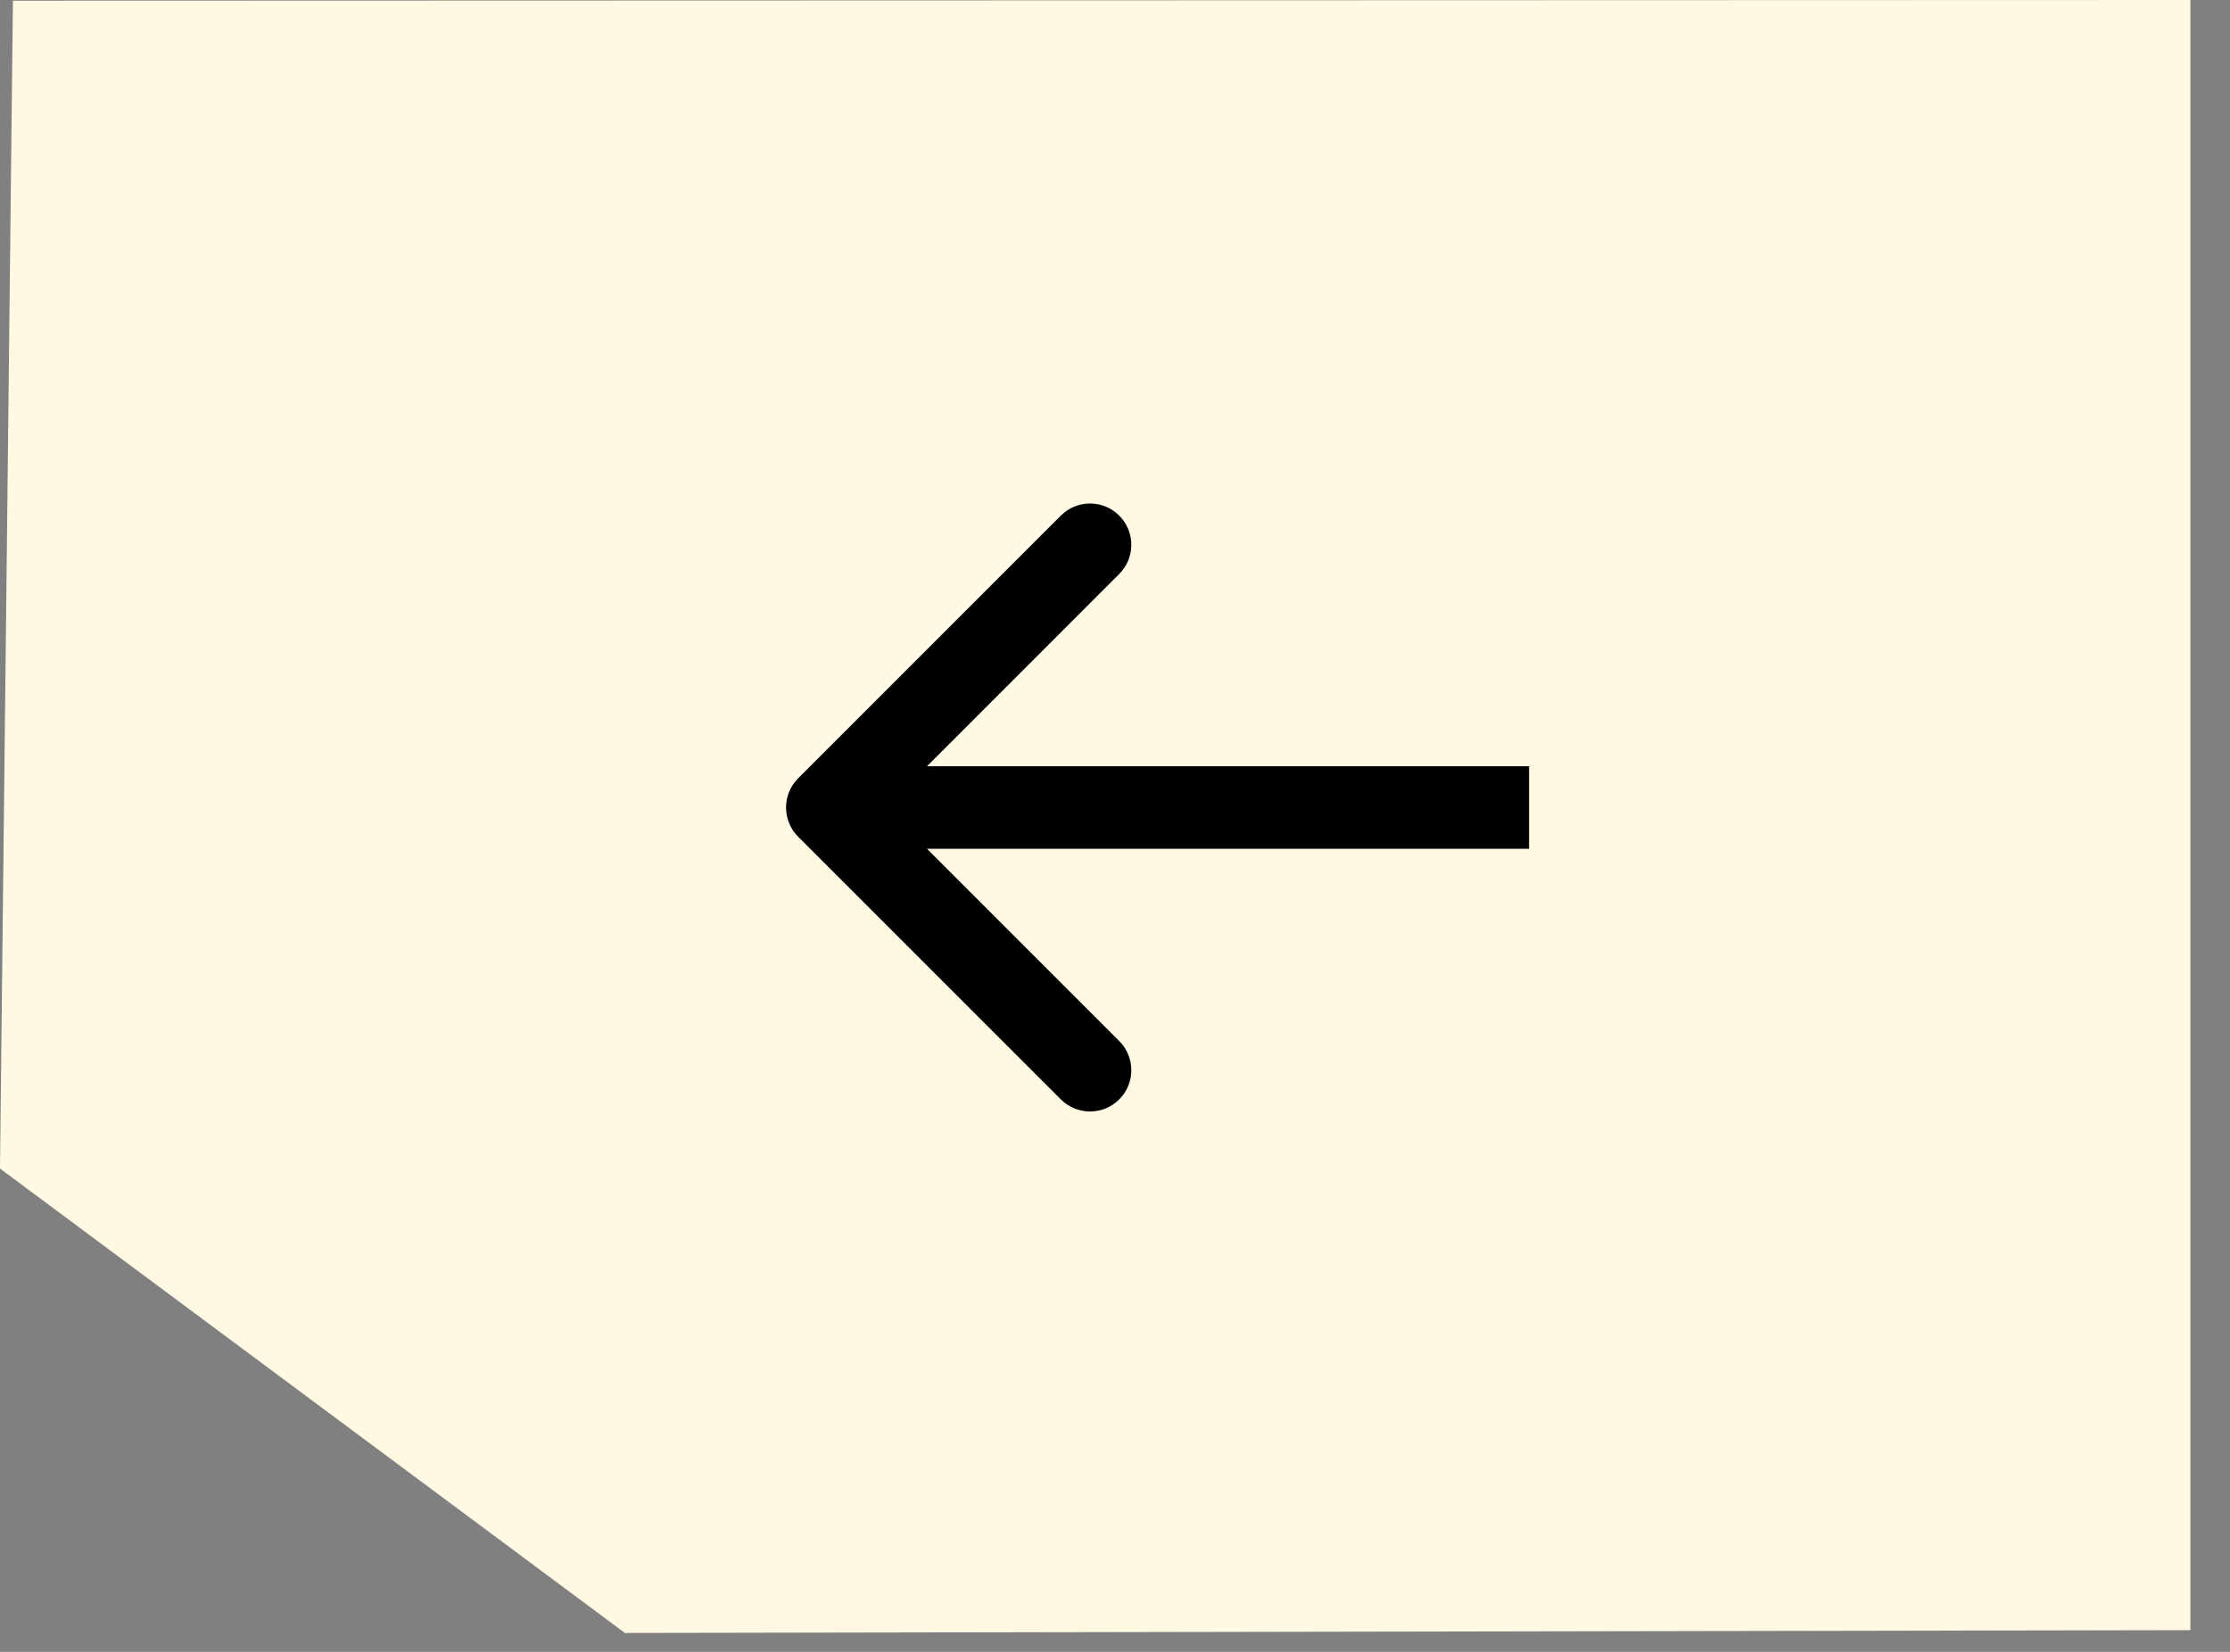 <svg width="54" height="40" viewBox="0 0 54 40" fill="none" xmlns="http://www.w3.org/2000/svg">
<rect x="0" y="0" width="54" height="40" fill="#808080" stroke="none"/>
<path d="M53.041 2.43666e-06L0.313 0.017L-1.17687e-06 28.296L15.133 39.542L53.041 39.474L53.041 2.43666e-06Z" fill="#FFF9E4"/>
<path d="M19.327 20.261C18.937 19.87 18.937 19.237 19.327 18.847L25.689 12.485C26.079 12.095 26.712 12.095 27.102 12.485C27.493 12.876 27.493 13.509 27.102 13.899L21.448 19.554L27.102 25.208C27.493 25.599 27.493 26.232 27.102 26.622C26.712 27.012 26.079 27.012 25.689 26.622L19.327 20.261ZM37.027 19.554V20.553L20.034 20.553V19.554V18.554L37.027 18.554V19.554Z" fill="black"/>
</svg>
